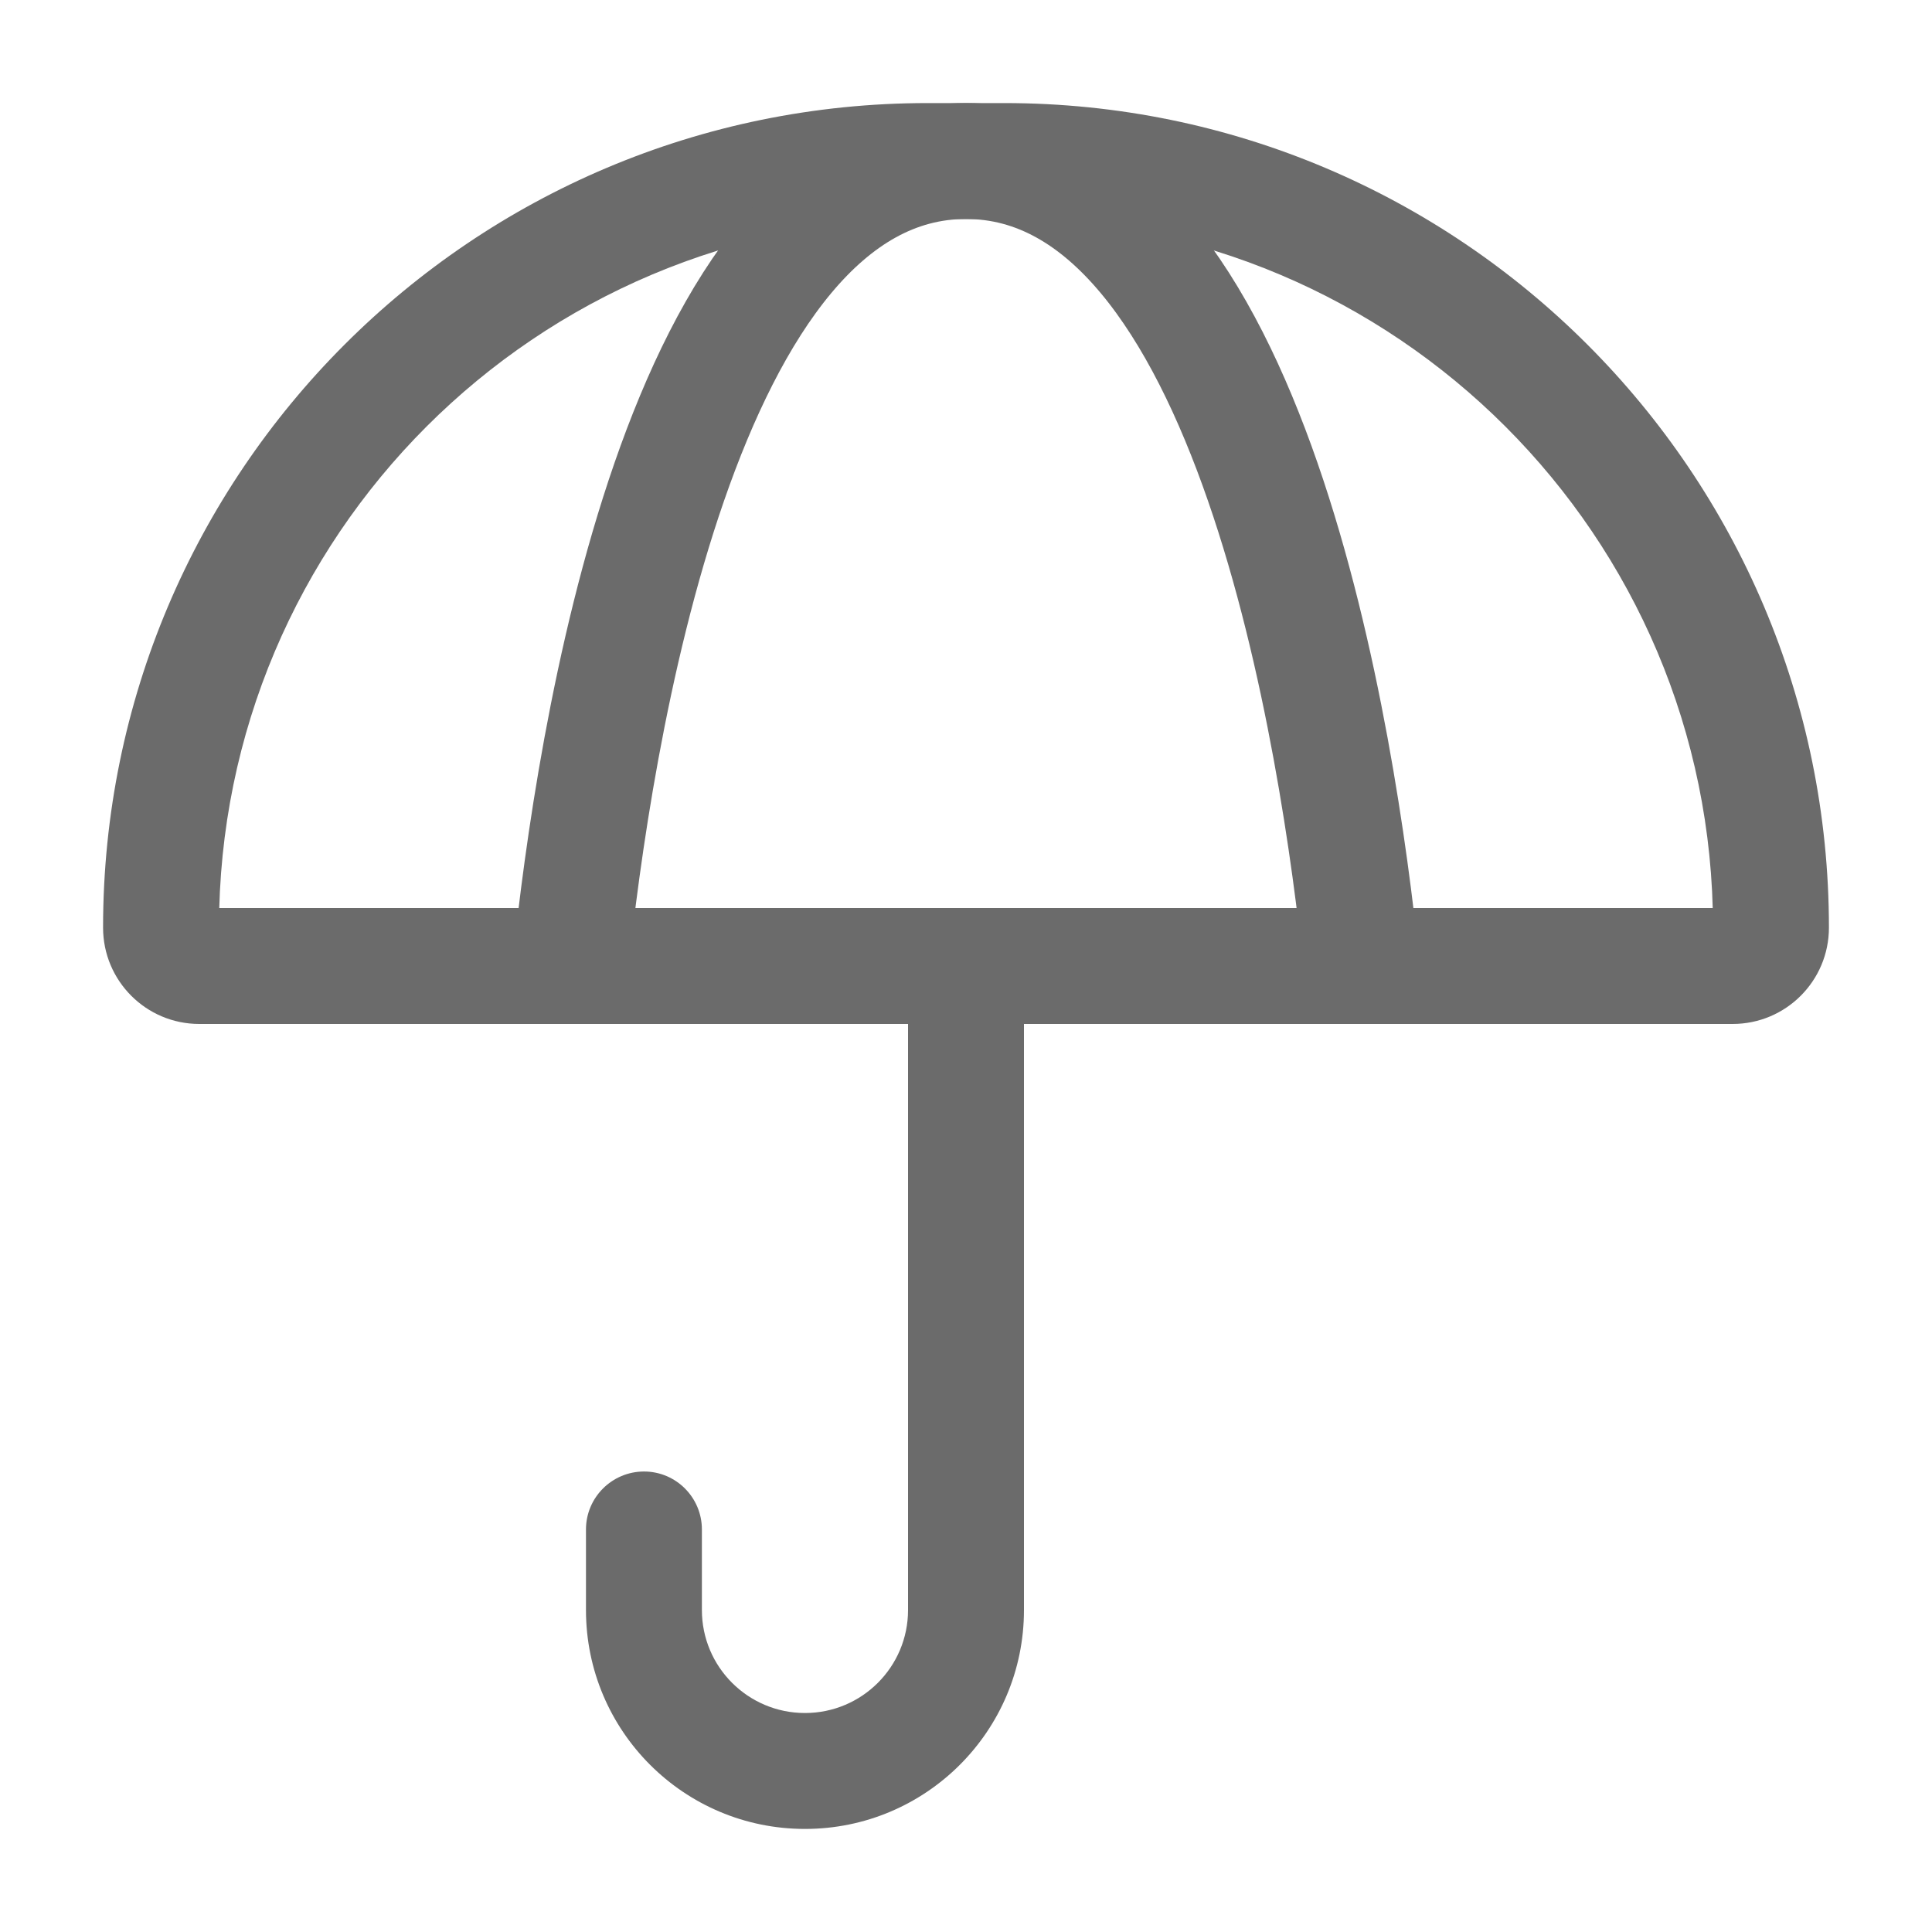 <svg width="20" height="20" viewBox="0 0 20 20" fill="none" xmlns="http://www.w3.org/2000/svg">
<g id="Umbrella">
<path id="Vector" d="M7.266 15.833C7.266 15.502 6.998 15.233 6.667 15.233C6.335 15.233 6.066 15.502 6.066 15.833H7.266ZM9.4 10V16.667H10.6V10H9.4ZM7.266 16.667V15.833H6.066V16.667H7.266ZM10 10.6H17.936V9.4H10V10.6ZM10.397 1.067H9.603V2.267H10.397V1.067ZM2.063 10.6H10V9.4H2.063V10.6ZM1.067 9.603C1.067 10.154 1.513 10.6 2.063 10.6V9.4C2.176 9.4 2.267 9.491 2.267 9.603H1.067ZM18.933 9.603C18.933 4.889 15.111 1.067 10.397 1.067V2.267C14.448 2.267 17.733 5.551 17.733 9.603H18.933ZM17.936 10.6C18.487 10.6 18.933 10.154 18.933 9.603H17.733C17.733 9.491 17.824 9.4 17.936 9.4V10.6ZM8.333 17.733C7.744 17.733 7.266 17.256 7.266 16.667H6.066C6.066 17.919 7.081 18.933 8.333 18.933V17.733ZM9.603 1.067C4.888 1.067 1.067 4.889 1.067 9.603H2.267C2.267 5.551 5.551 2.267 9.603 2.267V1.067ZM9.4 16.667C9.4 17.256 8.922 17.733 8.333 17.733V18.933C9.585 18.933 10.6 17.919 10.6 16.667H9.4Z" fill="#6B6B6B"/>
<path id="Vector_2" d="M14.095 10C13.863 7.741 12.962 1.667 10 1.667C7.038 1.667 6.137 7.741 5.905 10" stroke="#6B6B6B" stroke-width="1.2"/>
</g>
</svg>
